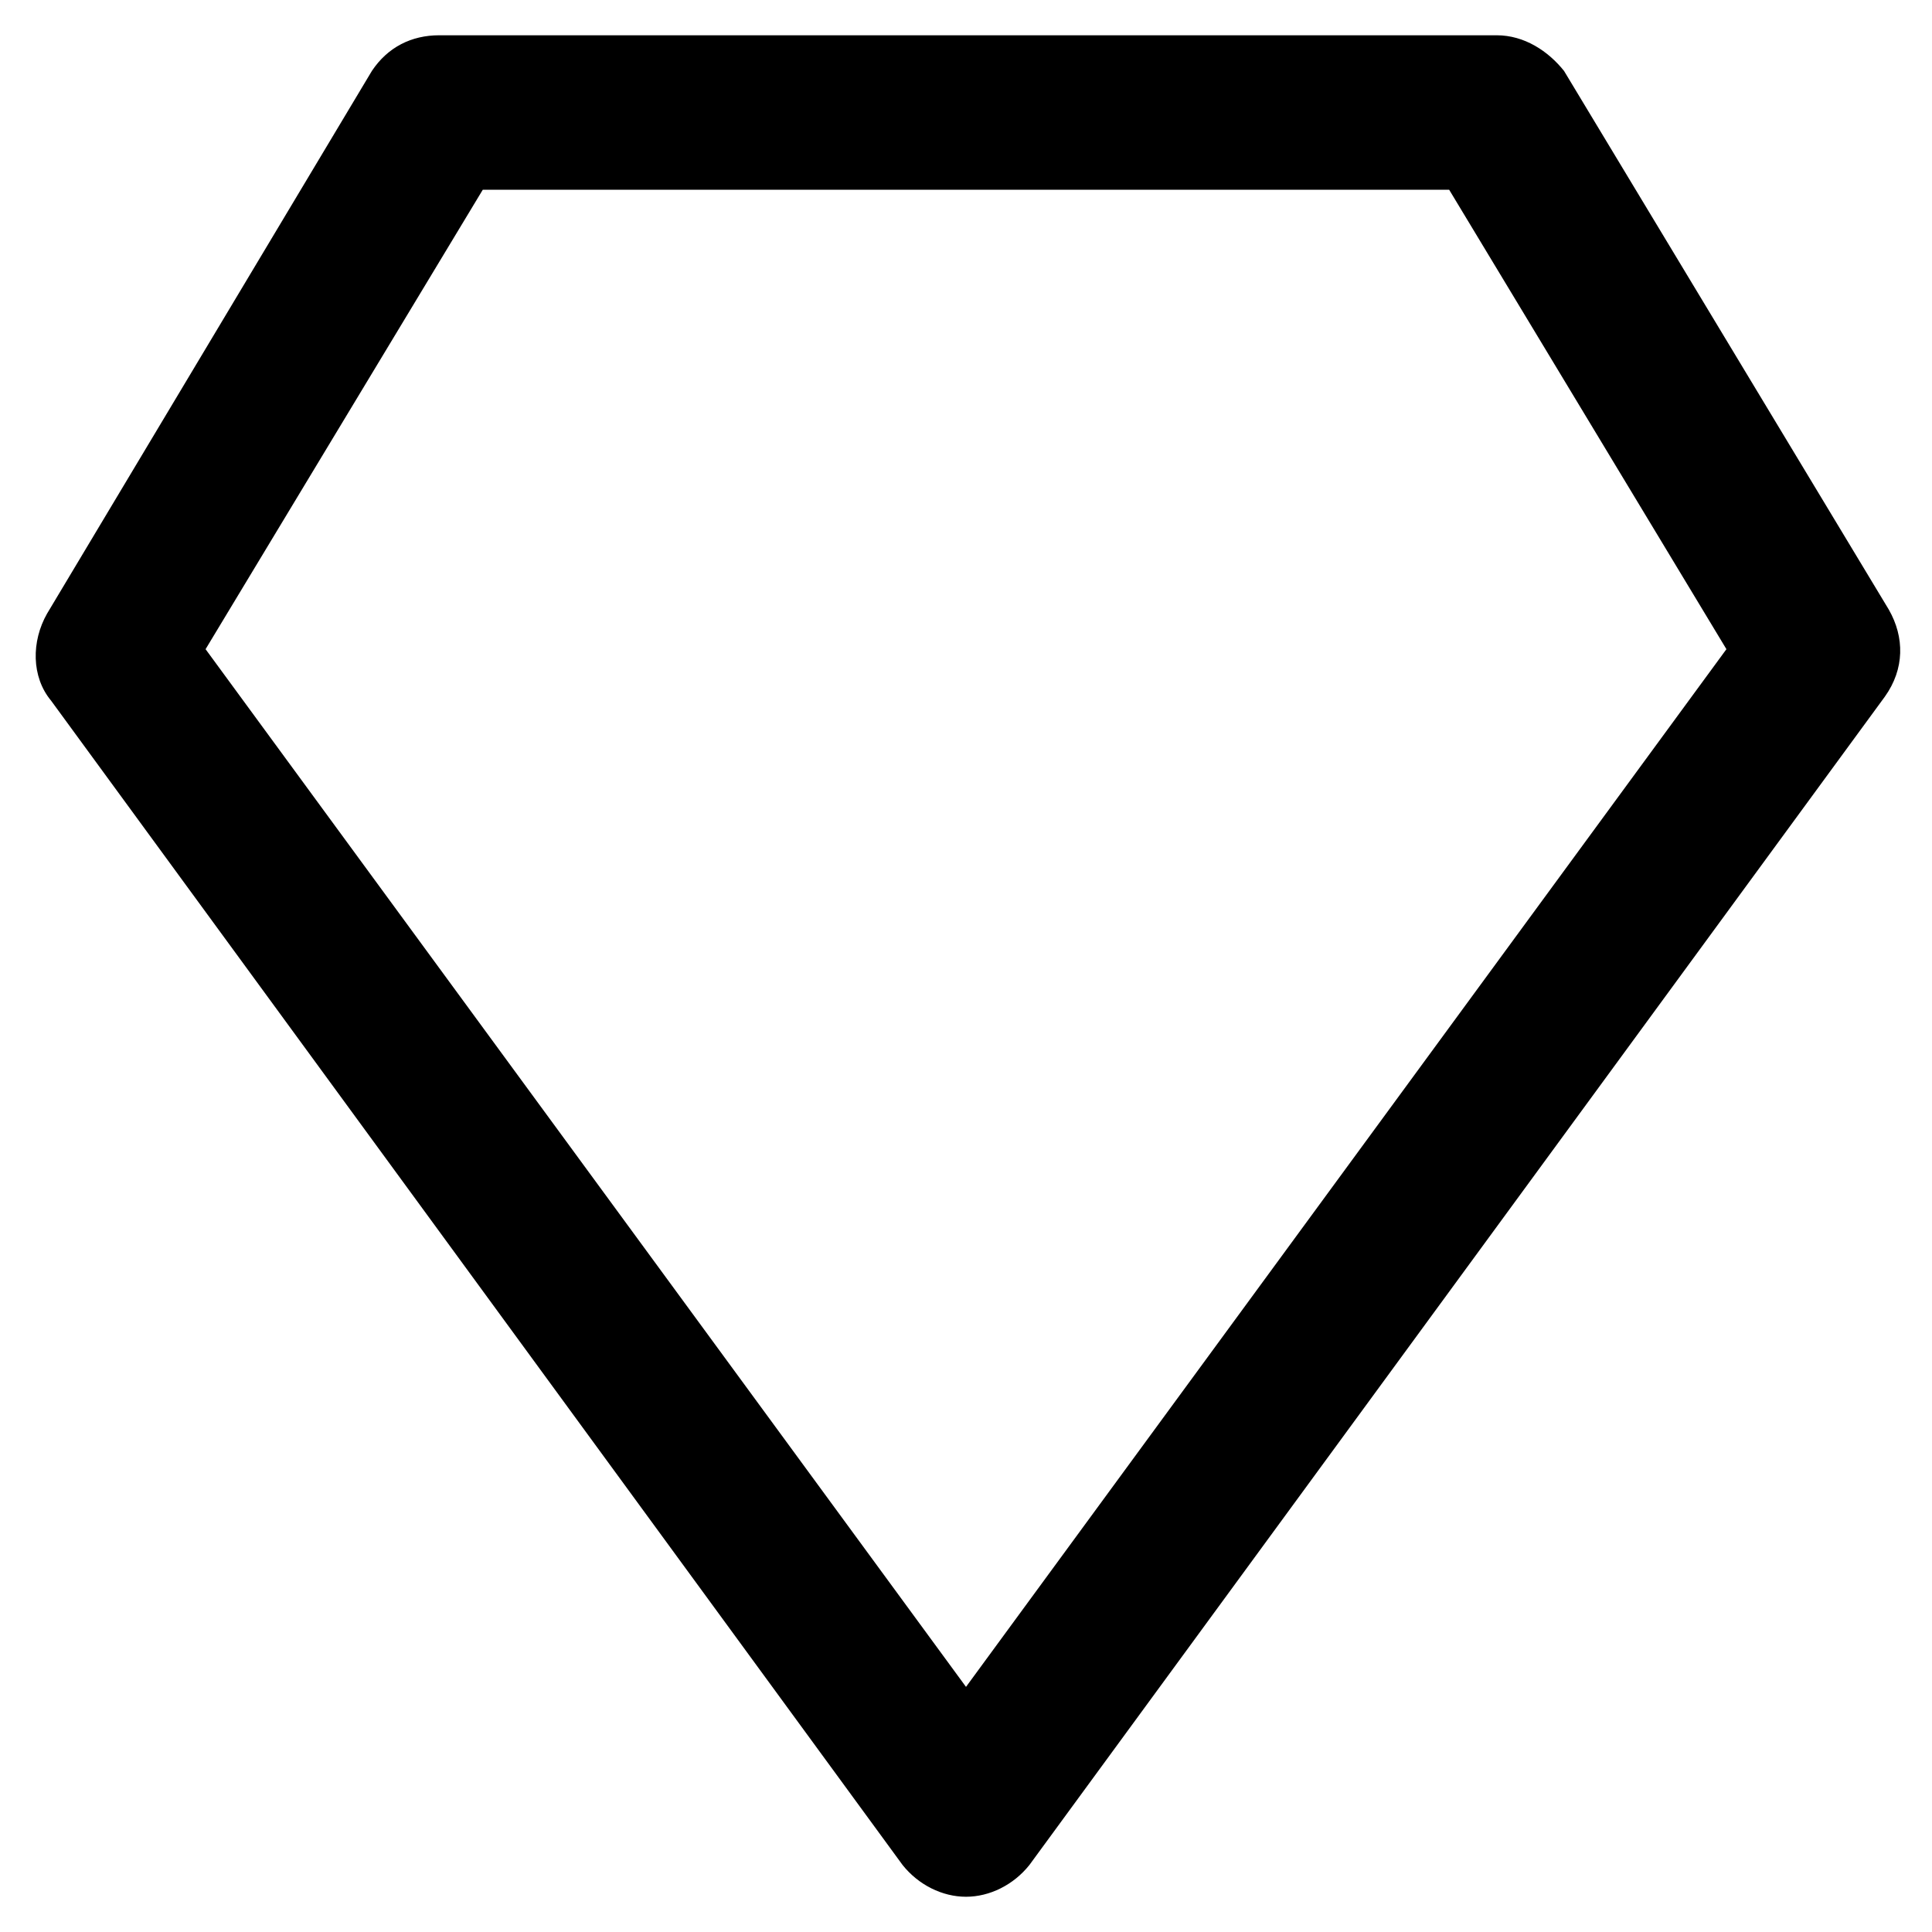 <?xml version="1.0" encoding="UTF-8"?>
<!-- Uploaded to: SVG Repo, www.svgrepo.com, Generator: SVG Repo Mixer Tools -->
<svg fill="#000000" width="800px" height="800px" version="1.1" viewBox="144 144 512 512" xmlns="http://www.w3.org/2000/svg">
 <path d="m400 646.66c-6.297 0-12.594-3.148-16.793-8.398l-225.67-308.58c-5.246-6.297-5.246-15.742-1.051-23.09l86.07-143.8c4.199-6.297 10.496-9.445 17.844-9.445h280.24c7.348 0 13.645 4.199 17.844 9.445l86.066 142.75c4.199 7.348 4.199 15.742-1.051 23.09l-226.71 309.63c-4.199 5.25-10.496 8.398-16.793 8.398zm-201.52-330.62 201.52 275 201.52-275-73.473-121.75h-256.11z"/>
</svg>